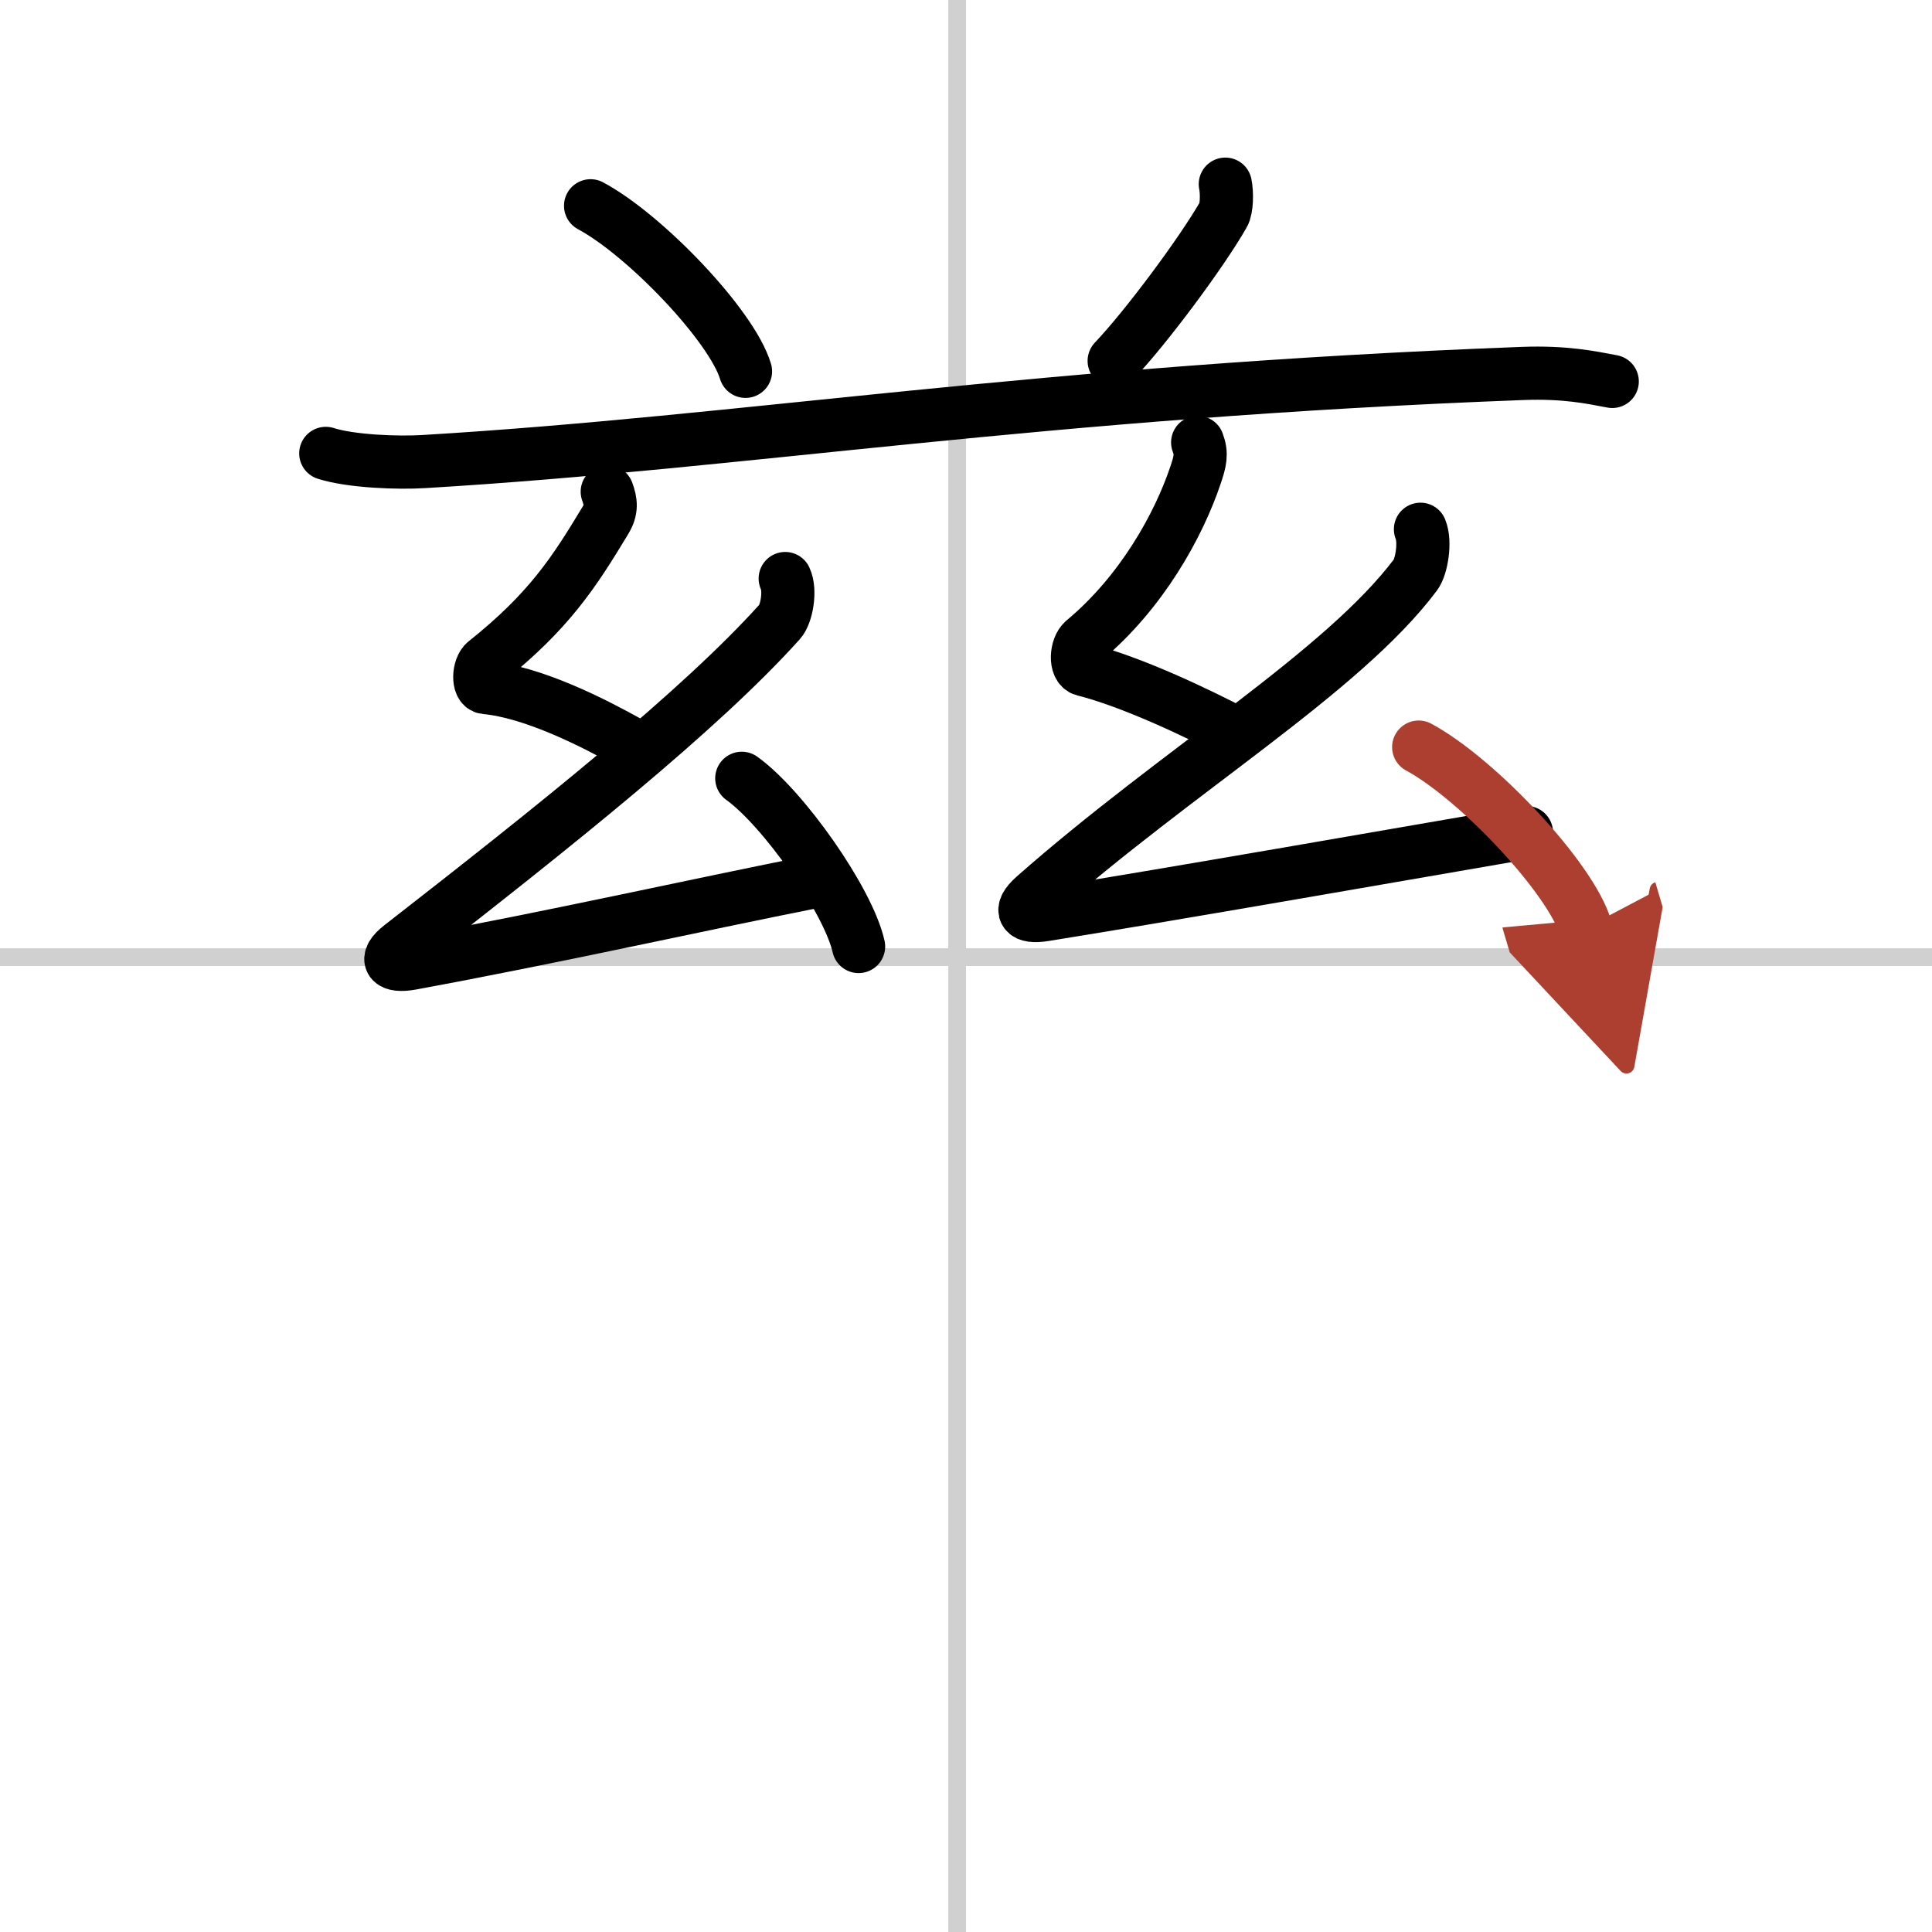 <svg width="400" height="400" viewBox="0 0 109 109" xmlns="http://www.w3.org/2000/svg"><defs><marker id="a" markerWidth="4" orient="auto" refX="1" refY="5" viewBox="0 0 10 10"><polyline points="0 0 10 5 0 10 1 5" fill="#ad3f31" stroke="#ad3f31"/></marker></defs><g fill="none" stroke="#000" stroke-linecap="round" stroke-linejoin="round" stroke-width="3"><rect width="100%" height="100%" fill="#fff" stroke="#fff"/><line x1="54" x2="54" y2="109" stroke="#d0d0d0" stroke-width="1"/><line x2="109" y1="54" y2="54" stroke="#d0d0d0" stroke-width="1"/><path d="m33.32 11.61c3.08 1.65 7.97 6.77 8.74 9.34"/><path d="m69.13 10.39c0.1 0.47 0.09 1.39-0.11 1.72-1.25 2.18-4.38 6.38-6.16 8.25"/><path d="m18.38 25.58c1.45 0.46 4.1 0.55 5.54 0.46 18.09-1.08 34.68-3.94 61.98-4.97 2.4-0.09 3.85 0.22 5.06 0.45"/><path d="m34.26 27.74c0.21 0.58 0.27 1.01-0.11 1.63-1.74 2.88-3.15 5.1-6.77 7.98-0.39 0.31-0.44 1.4 0 1.44 2.74 0.25 6.19 2.04 8.1 3.1"/><path d="m44.3 32.64c0.32 0.67 0.08 2.01-0.3 2.43-4.5 5.01-12.73 11.57-21.39 18.31-0.99 0.77-0.59 1.19 0.6 0.97 8.19-1.51 15.85-3.24 22.94-4.65"/><path d="m41.85 43.91c2.33 1.67 6.01 6.89 6.59 9.49"/><path d="m67.57 24.96c0.25 0.65 0.14 1.07-0.12 1.84-0.94 2.81-3.03 6.62-6.31 9.35-0.44 0.37-0.5 1.5 0 1.63 2.62 0.65 6.38 2.42 8.63 3.61"/><path d="m80.14 29.86c0.3 0.71 0.06 2.12-0.28 2.57-4.12 5.49-13.43 11.02-21.51 18.15-0.92 0.82-0.57 1.21 0.56 1.03 6.83-1.09 21.24-3.61 27.21-4.64"/><path d="m80.04 42.15c3.33 1.8 8.59 7.4 9.42 10.2" marker-end="url(#a)" stroke="#ad3f31"/></g></svg>
